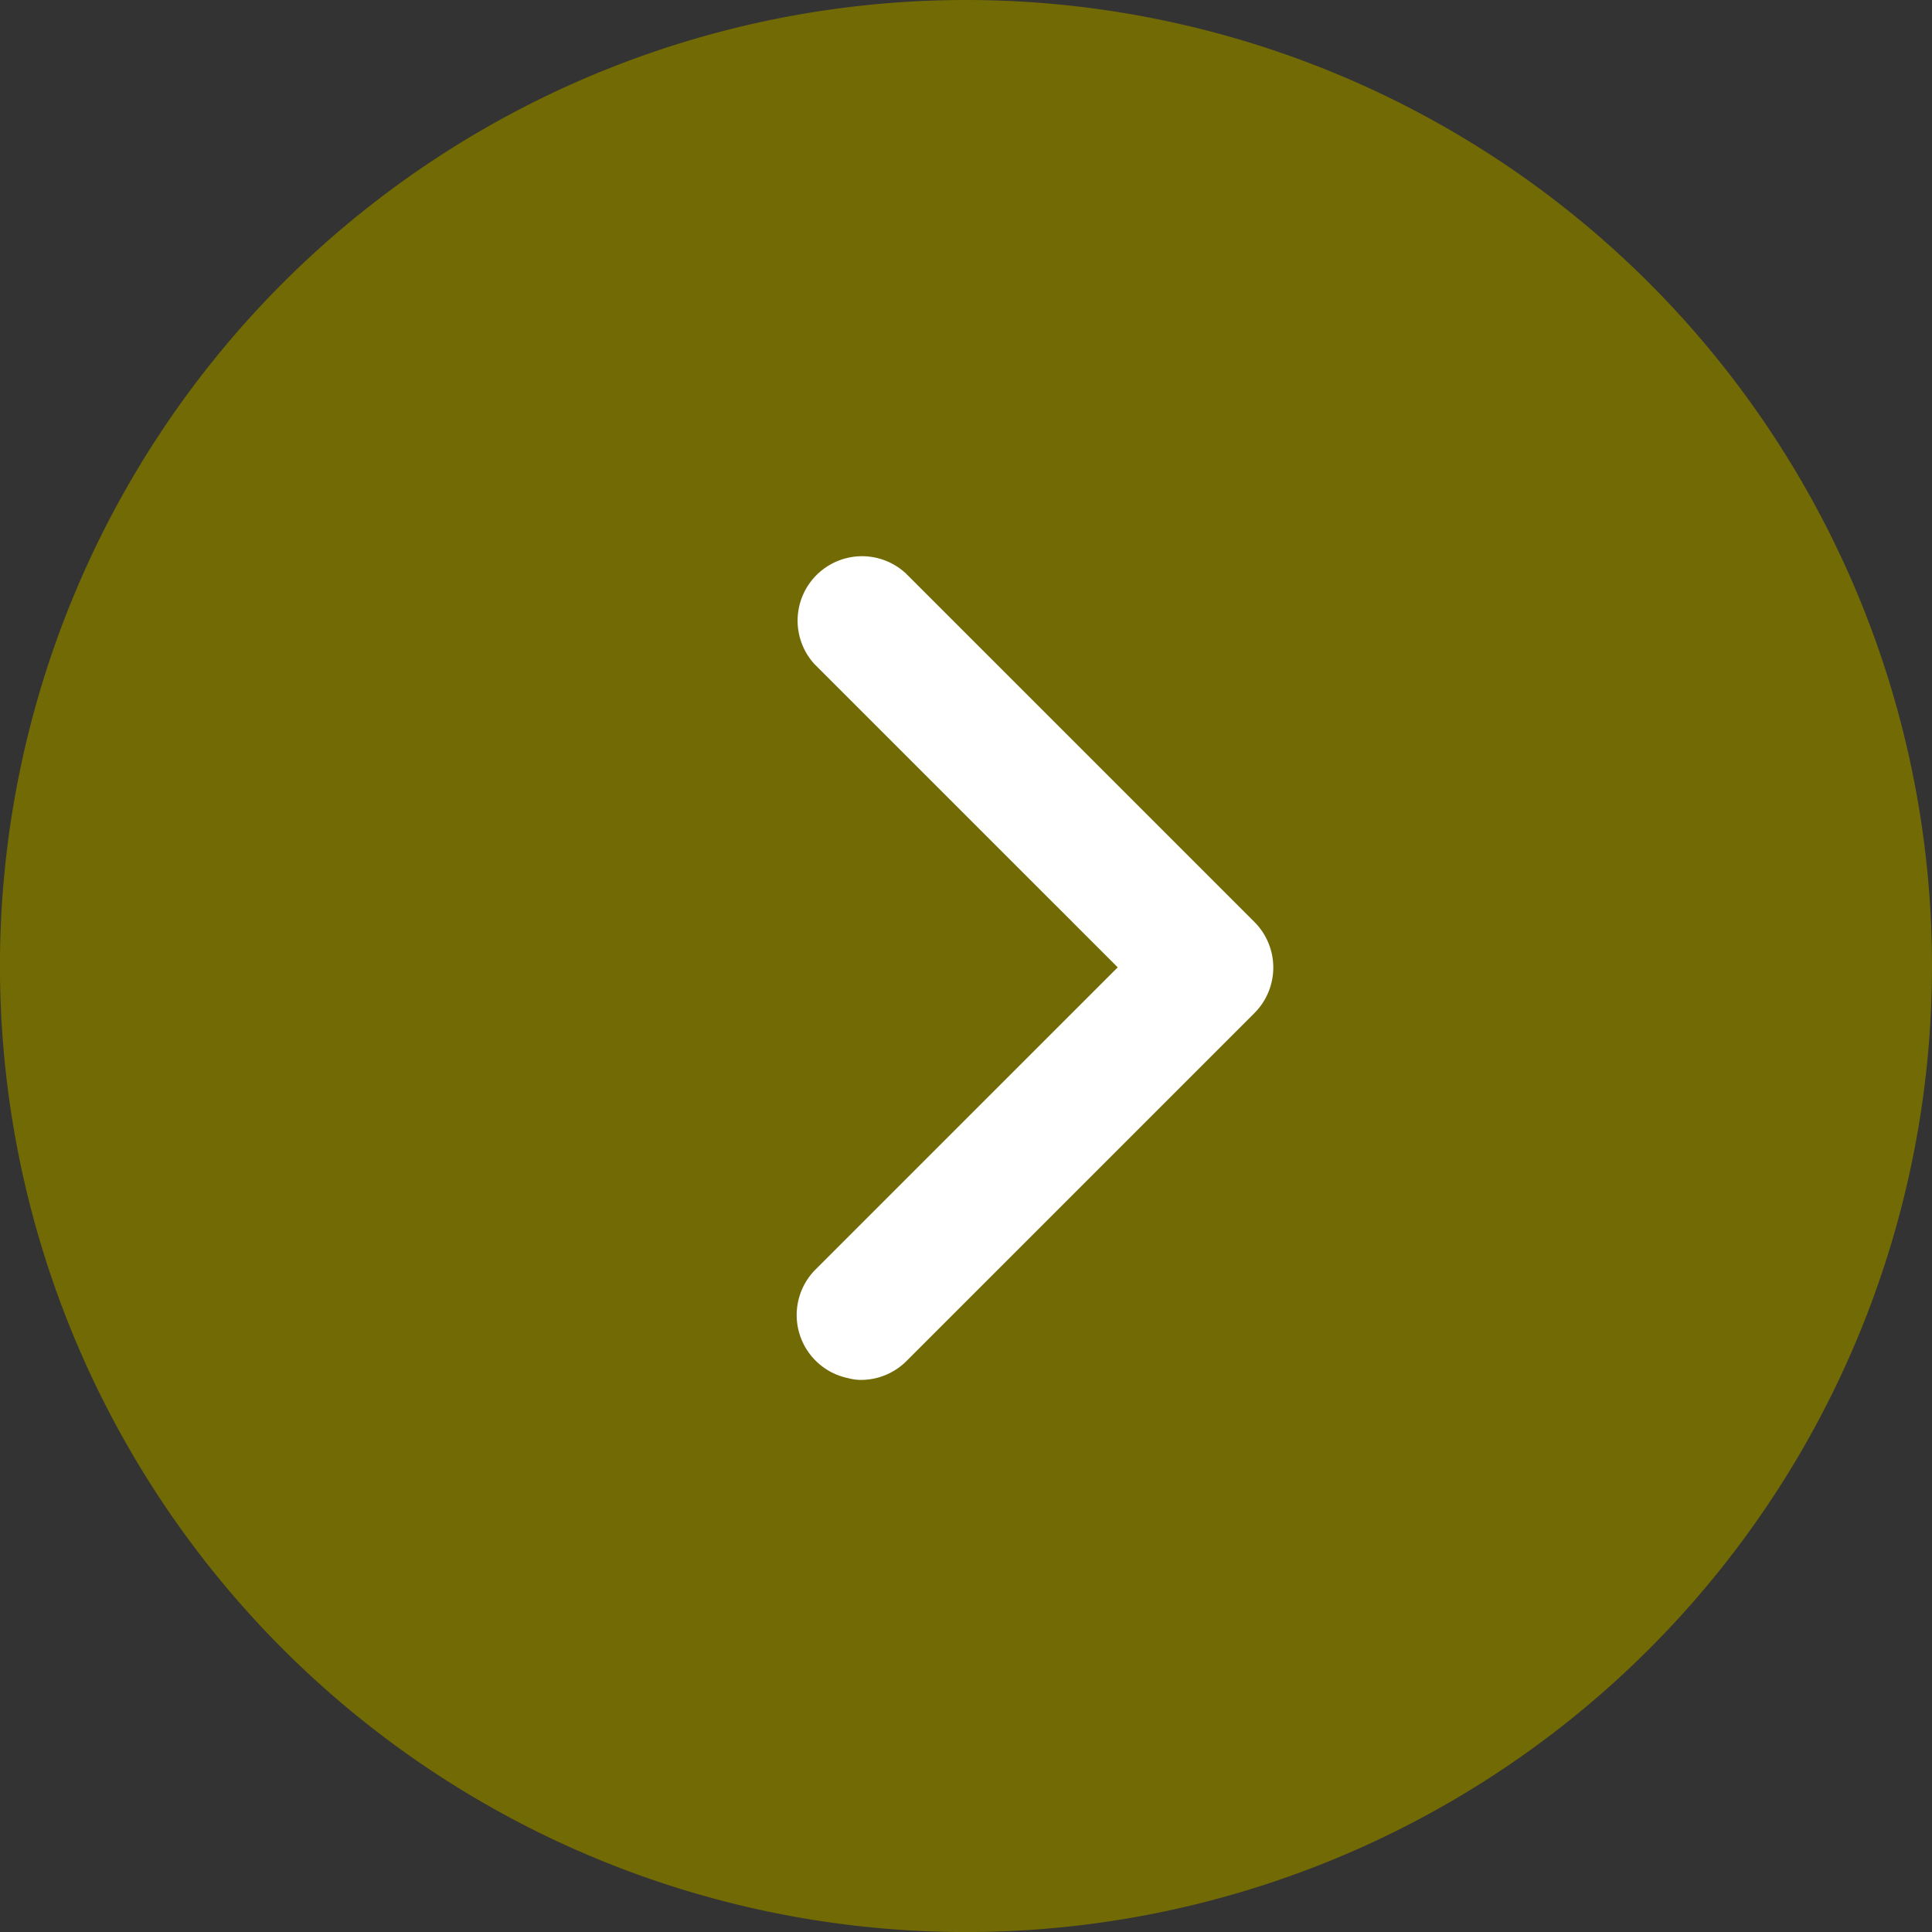 <svg id="icContactBtn" xmlns="http://www.w3.org/2000/svg" width="39.729" height="39.729" viewBox="0 0 39.729 39.729">
  <rect x="0" y="0" width="39.729" height="39.729" fill="#333333" stroke="none"/>
  <path id="パス_536" data-name="パス 536" d="M19.865,0A19.865,19.865,0,1,0,39.729,19.865,19.865,19.865,0,0,0,19.865,0Z" fill="#726a04"/>
  <path id="パス_484" data-name="パス 484" d="M.448,14.951a.325.325,0,0,1-.23-.555l6.921-6.92L.217.555A.325.325,0,0,1,.678.1l7.15,7.15a.325.325,0,0,1,0,.46l-7.15,7.15a.325.325,0,0,1-.23.1" transform="translate(17.26 12.416)" fill="#fff" stroke="#fff" stroke-linecap="round" stroke-width="2"/>
</svg>
